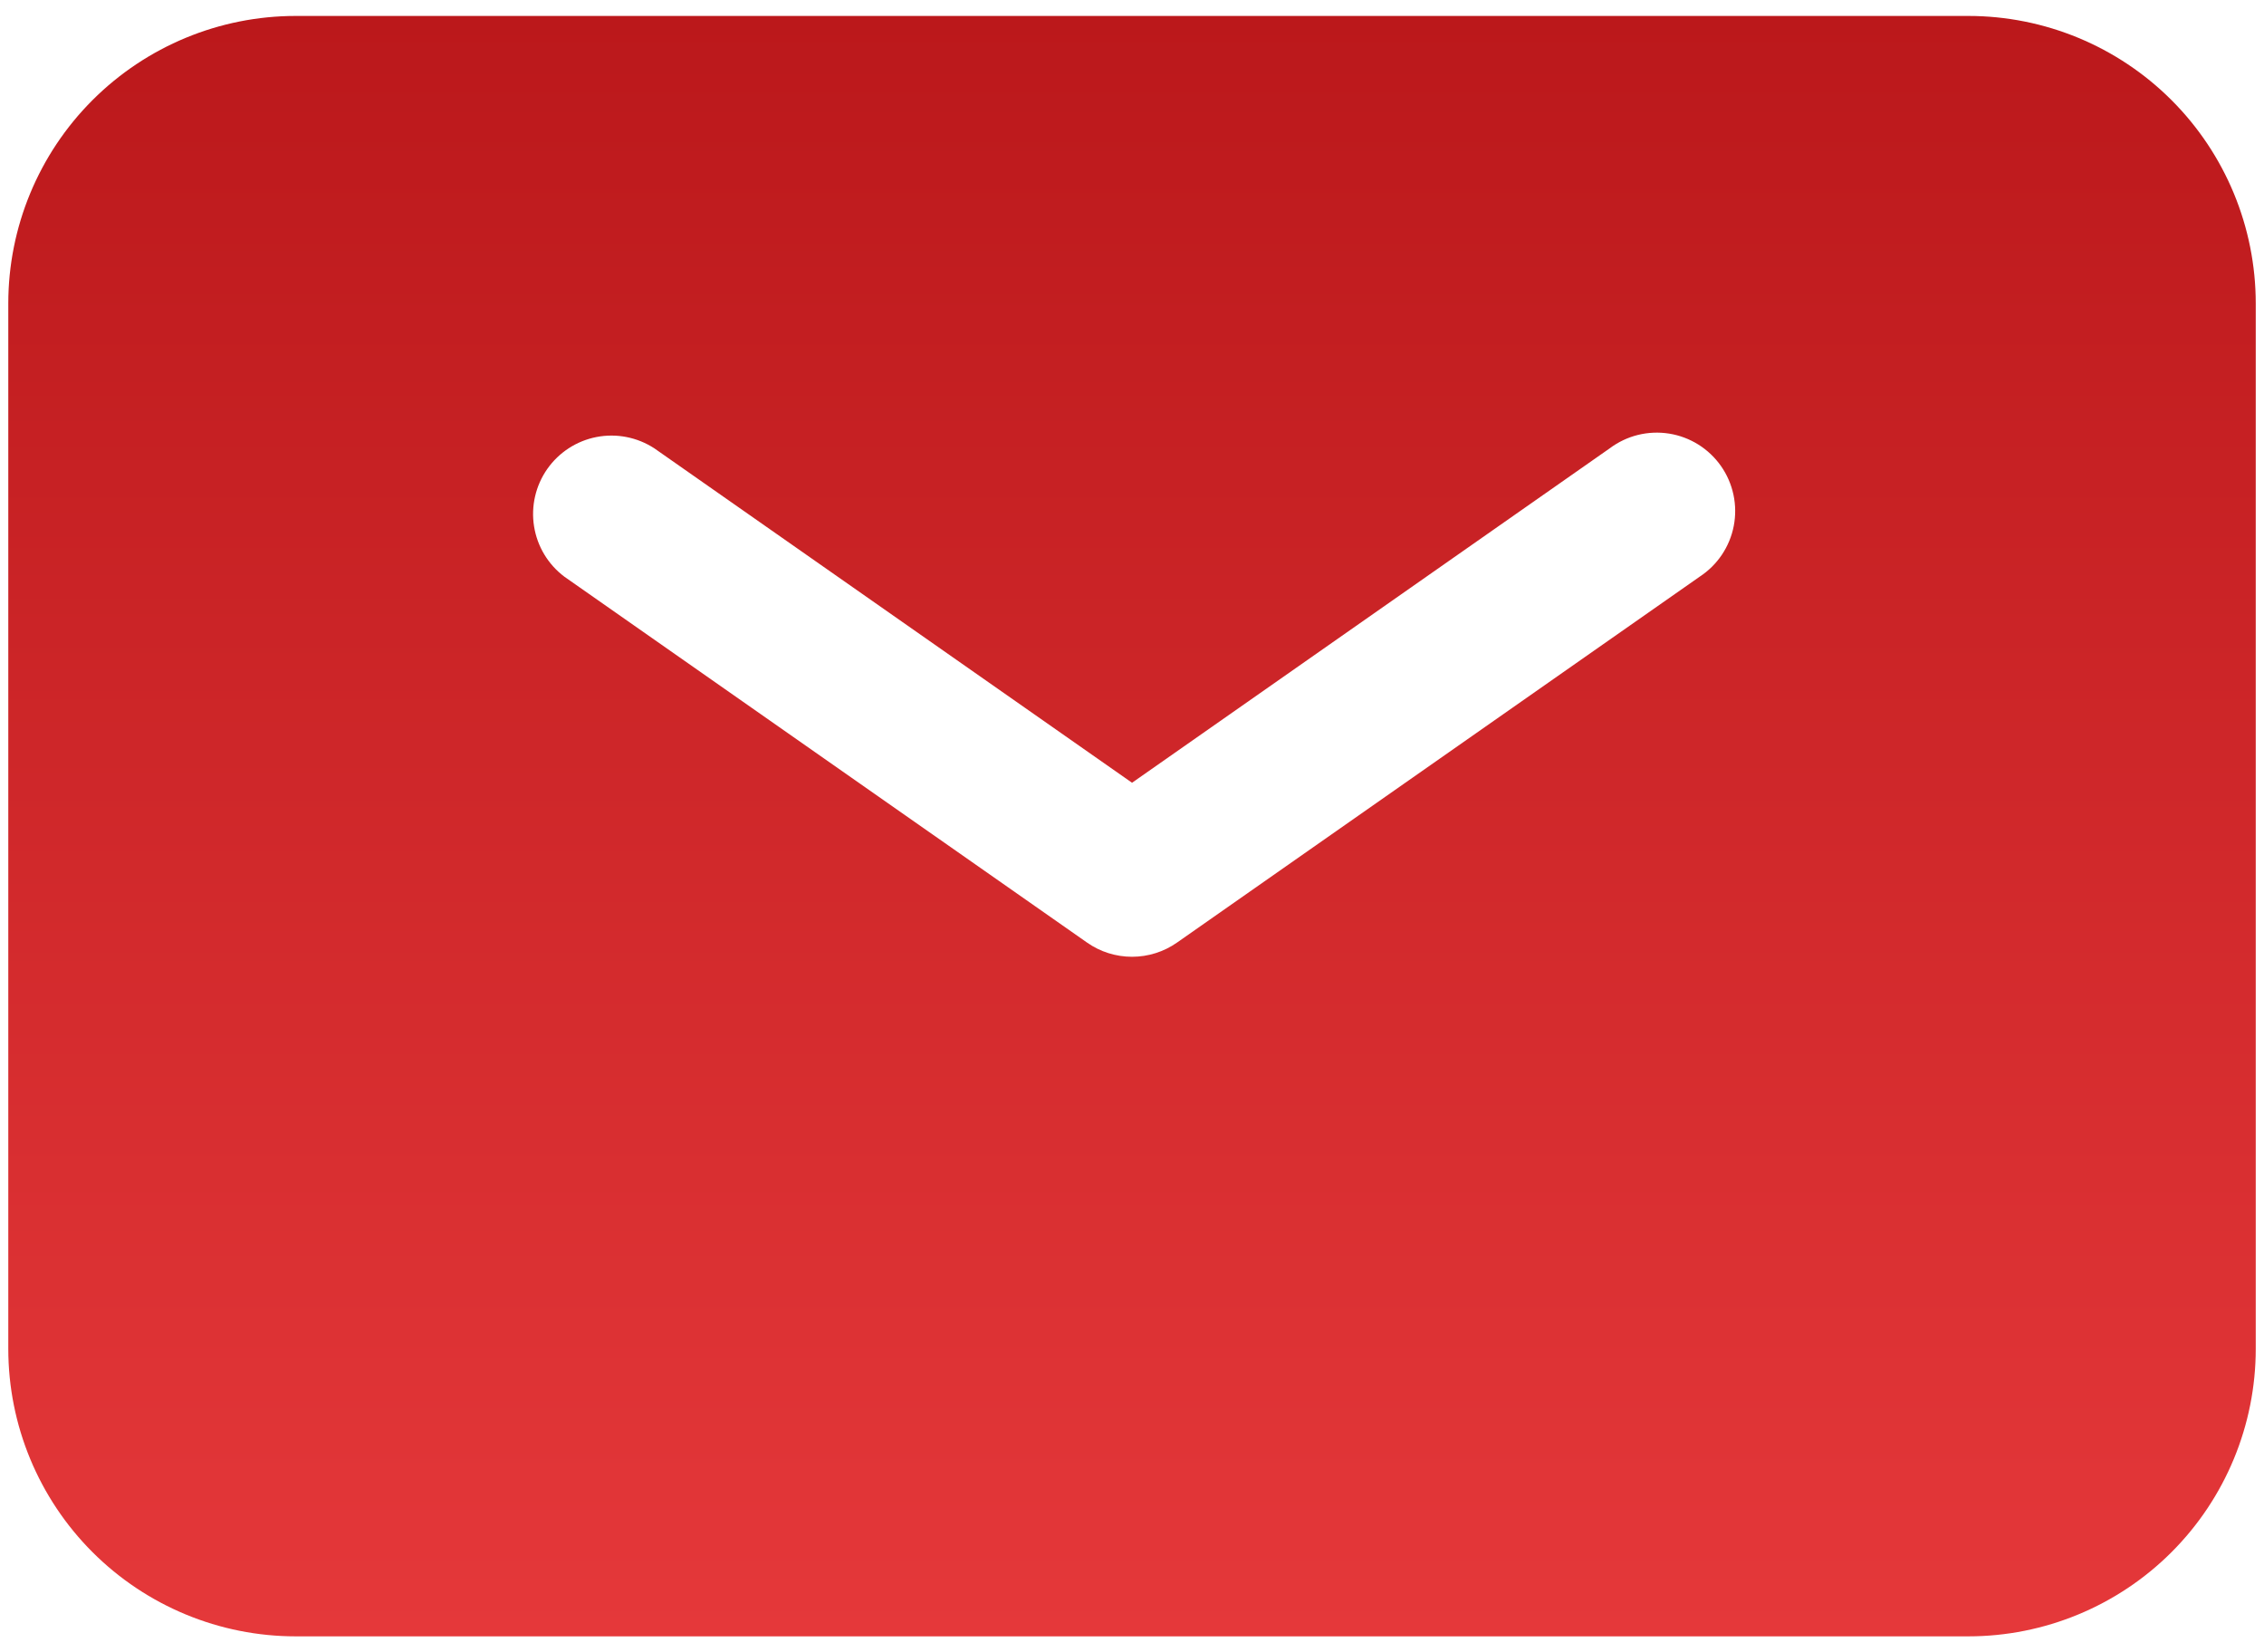 <svg width="74" height="54" viewBox="0 0 74 54" fill="none" xmlns="http://www.w3.org/2000/svg">
<path fill-rule="evenodd" clip-rule="evenodd" d="M9.667 0.521C7.175 0.521 4.786 1.511 3.023 3.273C1.261 5.035 0.271 7.425 0.271 9.917V44.083C0.271 46.575 1.261 48.965 3.023 50.727C4.786 52.489 7.175 53.479 9.667 53.479H64.334C66.826 53.479 69.216 52.489 70.978 50.727C72.74 48.965 73.73 46.575 73.73 44.083V9.917C73.73 7.425 72.74 5.035 70.978 3.273C69.216 1.511 66.826 0.521 64.334 0.521H9.667ZM21.387 14.652C20.829 14.289 20.153 14.156 19.5 14.282C18.847 14.408 18.269 14.784 17.887 15.328C17.506 15.873 17.351 16.545 17.456 17.202C17.56 17.858 17.916 18.449 18.448 18.848L35.532 30.806C35.962 31.108 36.475 31.269 37.001 31.269C37.526 31.269 38.039 31.108 38.47 30.806L55.553 18.848C55.841 18.66 56.088 18.416 56.28 18.131C56.471 17.846 56.604 17.525 56.669 17.188C56.734 16.851 56.731 16.504 56.659 16.168C56.587 15.832 56.449 15.513 56.252 15.232C56.055 14.95 55.803 14.712 55.512 14.529C55.22 14.347 54.895 14.225 54.556 14.171C54.217 14.117 53.87 14.132 53.537 14.214C53.203 14.297 52.89 14.446 52.615 14.652L37.001 25.582L21.387 14.652Z" fill="url(#paint0_linear_554_7272)"/>
<defs>
<linearGradient id="paint0_linear_554_7272" x1="37.001" y1="0.521" x2="37.001" y2="53.479" gradientUnits="userSpaceOnUse">
<stop stop-color="#BB181B"/>
<stop offset="1" stop-color="#E5383A"/>
</linearGradient>
</defs>
</svg>
